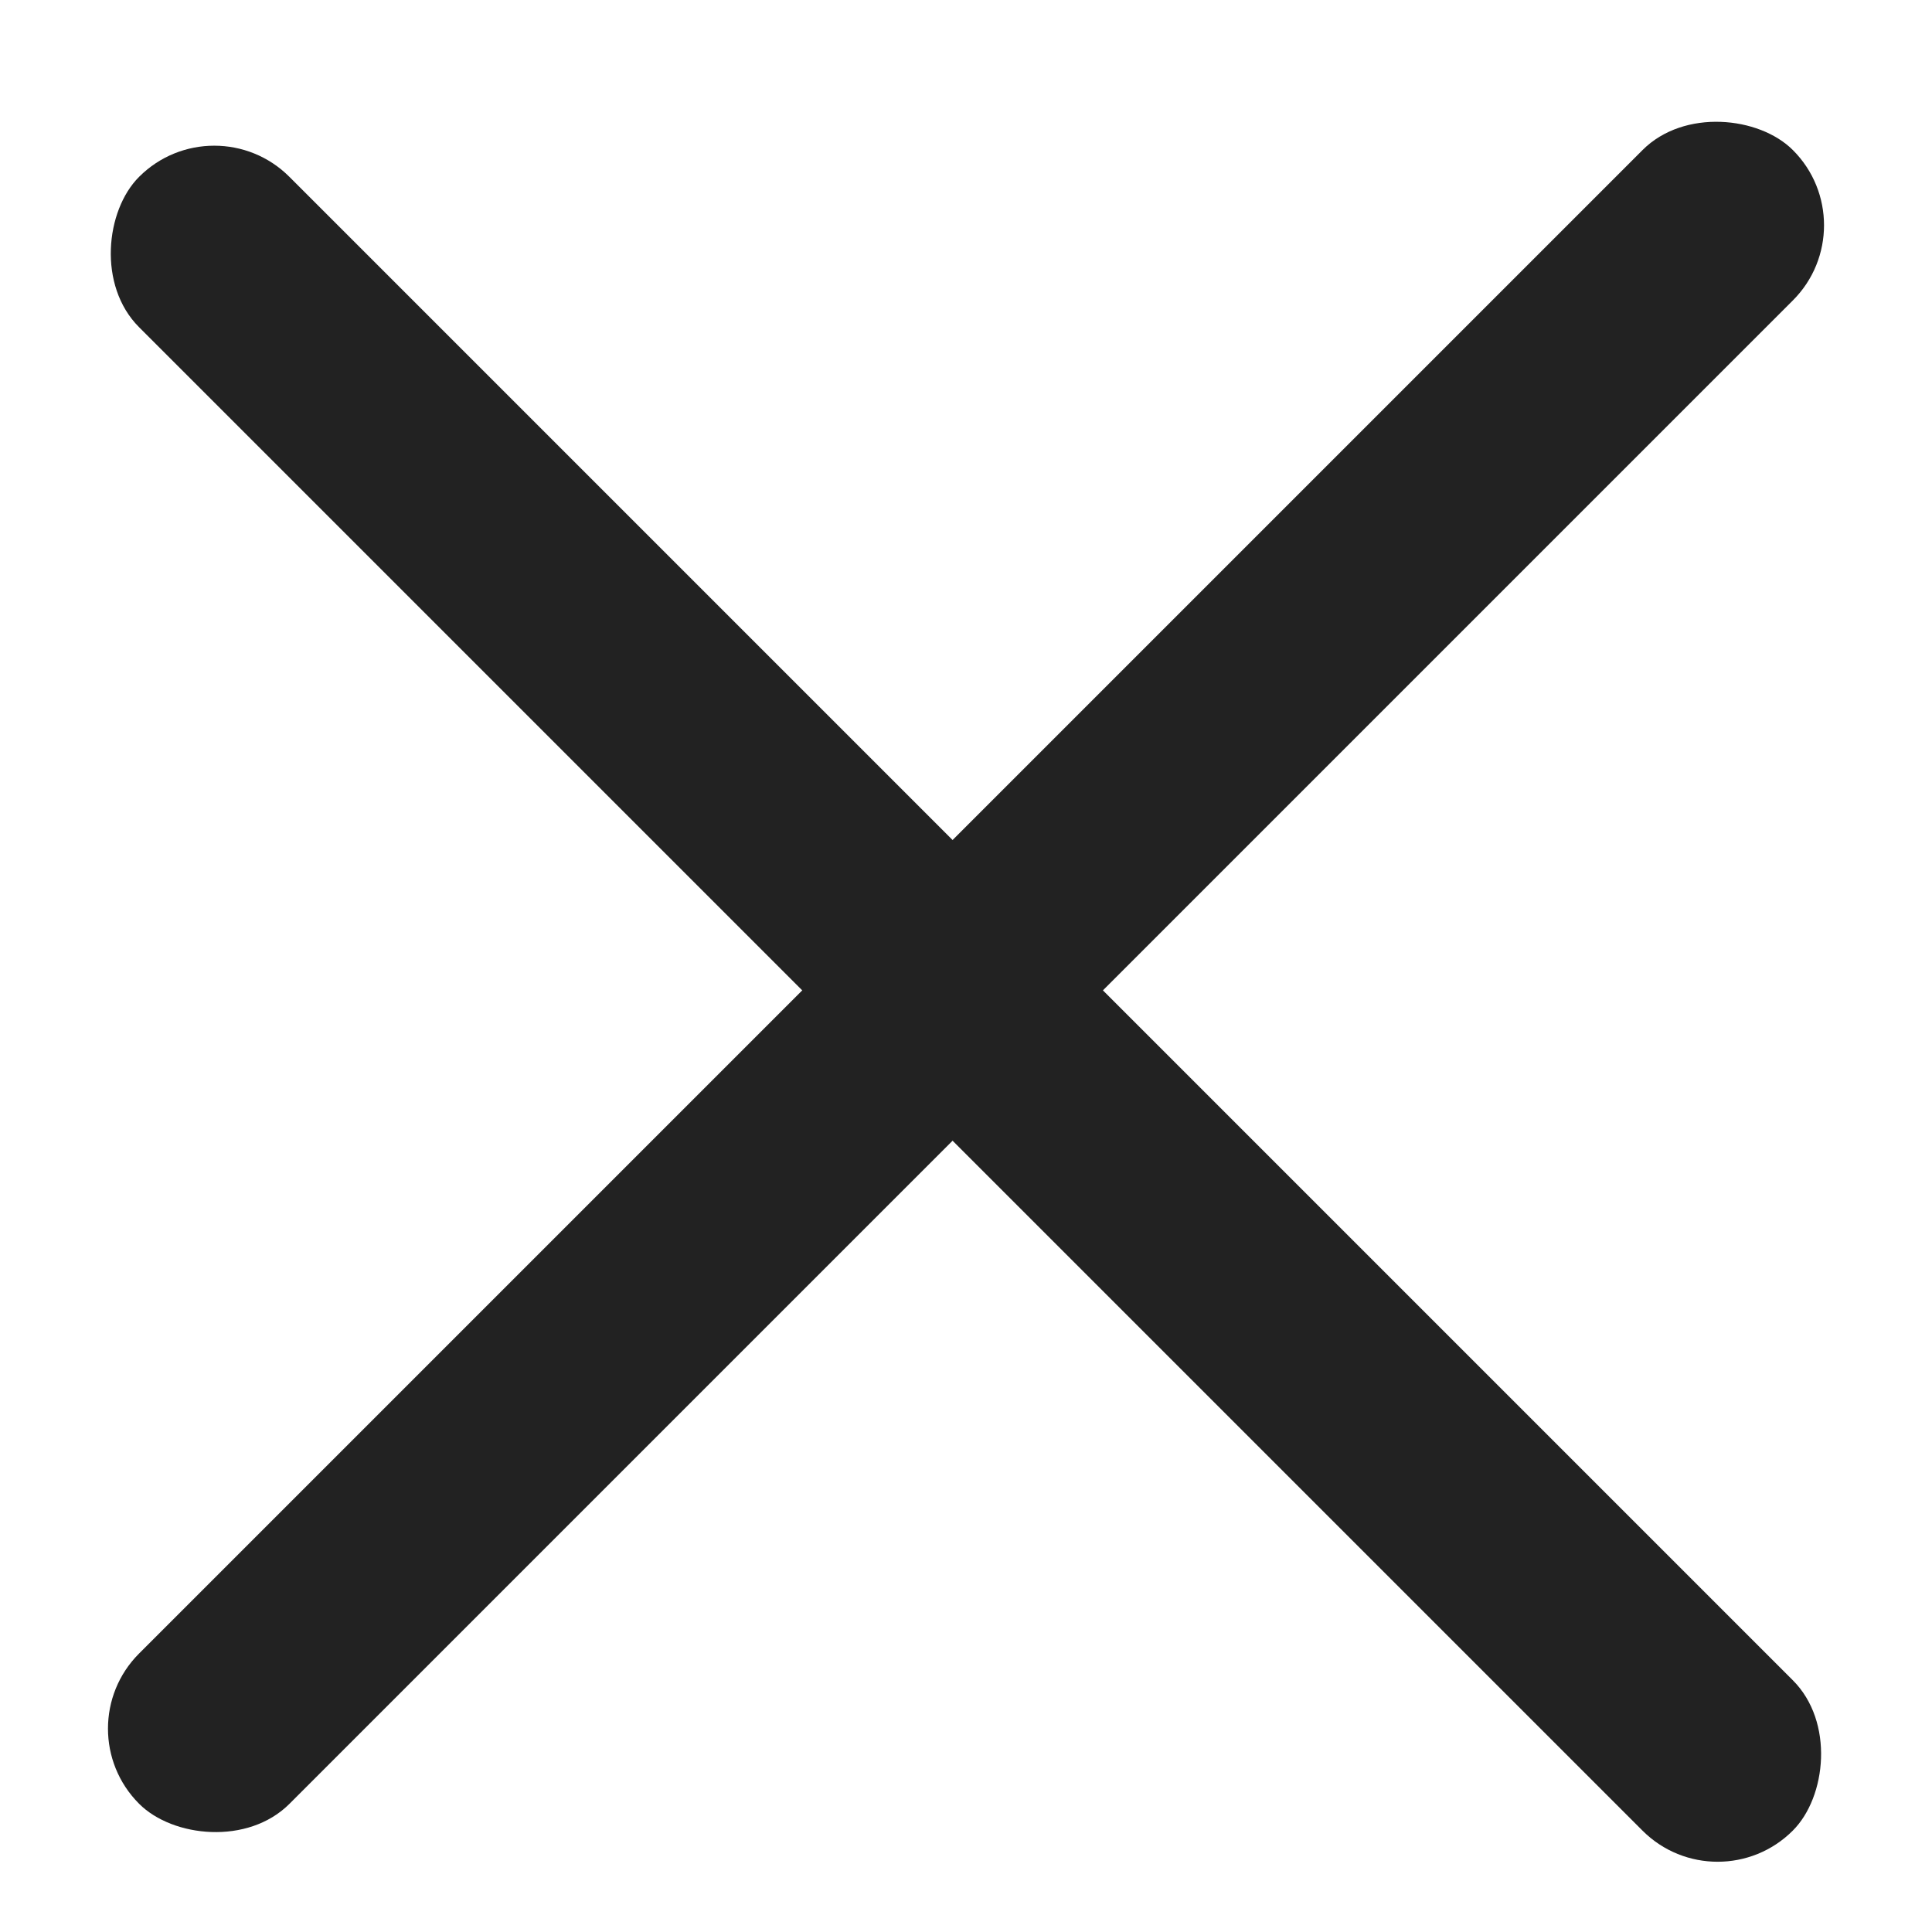 <svg width="19" height="19" viewBox="0 0 19 19" fill="none" xmlns="http://www.w3.org/2000/svg">
<rect x="2.107" y="1" width="23" height="2.091" rx="1.045" transform="rotate(45 2.107 1)" fill="#222222"/>
<rect x="0.629" y="17" width="23" height="2.091" rx="1.045" transform="rotate(-45 0.629 17)" fill="#222222"/>
</svg>
